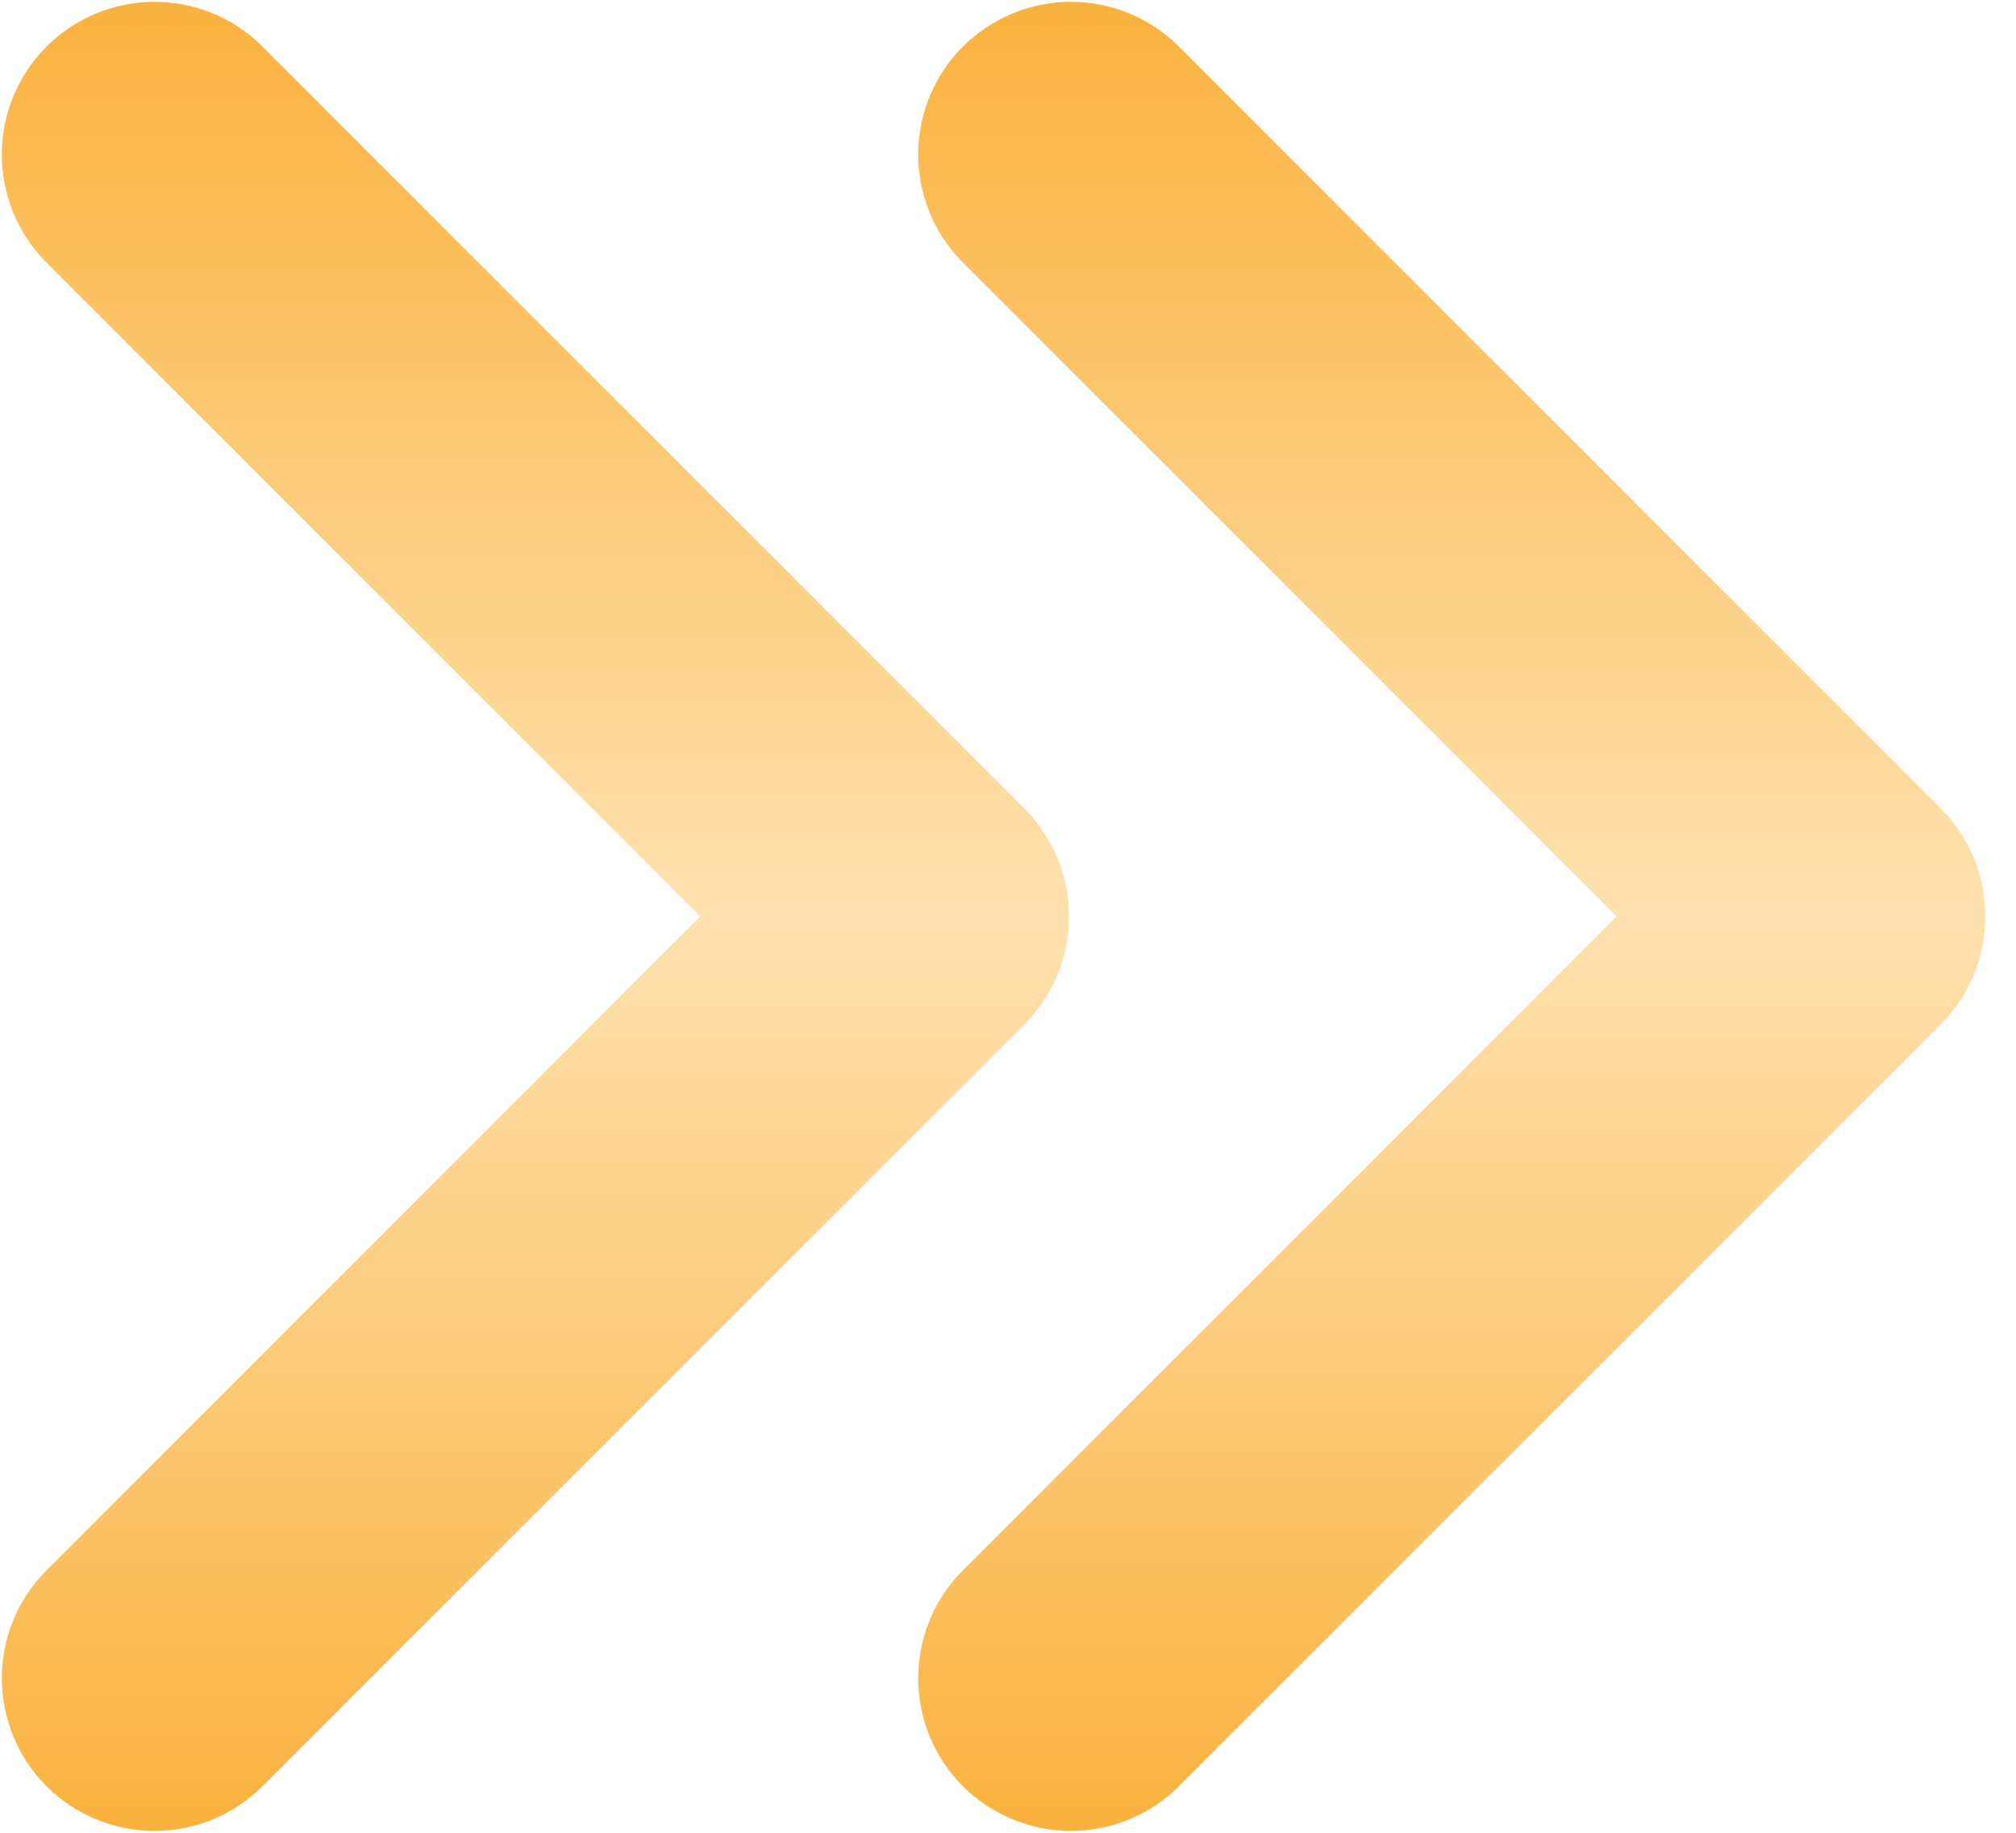 <svg width="11" height="10" viewBox="0 0 11 10" fill="none" xmlns="http://www.w3.org/2000/svg">
<path fill-rule="evenodd" clip-rule="evenodd" d="M10.833 5C10.833 5.221 10.745 5.433 10.589 5.589L6.422 9.756C6.265 9.908 6.054 9.992 5.836 9.99C5.618 9.988 5.409 9.9 5.254 9.746C5.099 9.591 5.012 9.382 5.01 9.164C5.008 8.945 5.092 8.735 5.244 8.578L8.821 5L5.244 1.423C5.092 1.265 5.008 1.055 5.01 0.836C5.012 0.618 5.099 0.409 5.254 0.254C5.409 0.1 5.618 0.012 5.836 0.01C6.054 0.008 6.265 0.092 6.422 0.244L10.589 4.411C10.745 4.567 10.833 4.779 10.833 5ZM5.833 5C5.833 5.221 5.745 5.433 5.589 5.589L1.422 9.756C1.265 9.908 1.054 9.992 0.836 9.99C0.618 9.988 0.408 9.9 0.254 9.746C0.099 9.591 0.012 9.382 0.01 9.164C0.008 8.945 0.092 8.735 0.244 8.578L3.821 5L0.244 1.423C0.092 1.265 0.008 1.055 0.01 0.836C0.012 0.618 0.099 0.409 0.254 0.254C0.408 0.1 0.618 0.012 0.836 0.01C1.054 0.008 1.265 0.092 1.422 0.244L5.589 4.411C5.745 4.567 5.833 4.779 5.833 5Z" fill="url(#paint0_linear_10801_2600)"/>
<defs>
<linearGradient id="paint0_linear_10801_2600" x1="5.421" y1="0.01" x2="5.421" y2="9.99" gradientUnits="userSpaceOnUse">
<stop stop-color="#FAB23D"/>
<stop offset="0.5" stop-color="#FFE1AF"/>
<stop offset="1" stop-color="#FAB23D"/>
</linearGradient>
</defs>
</svg>
